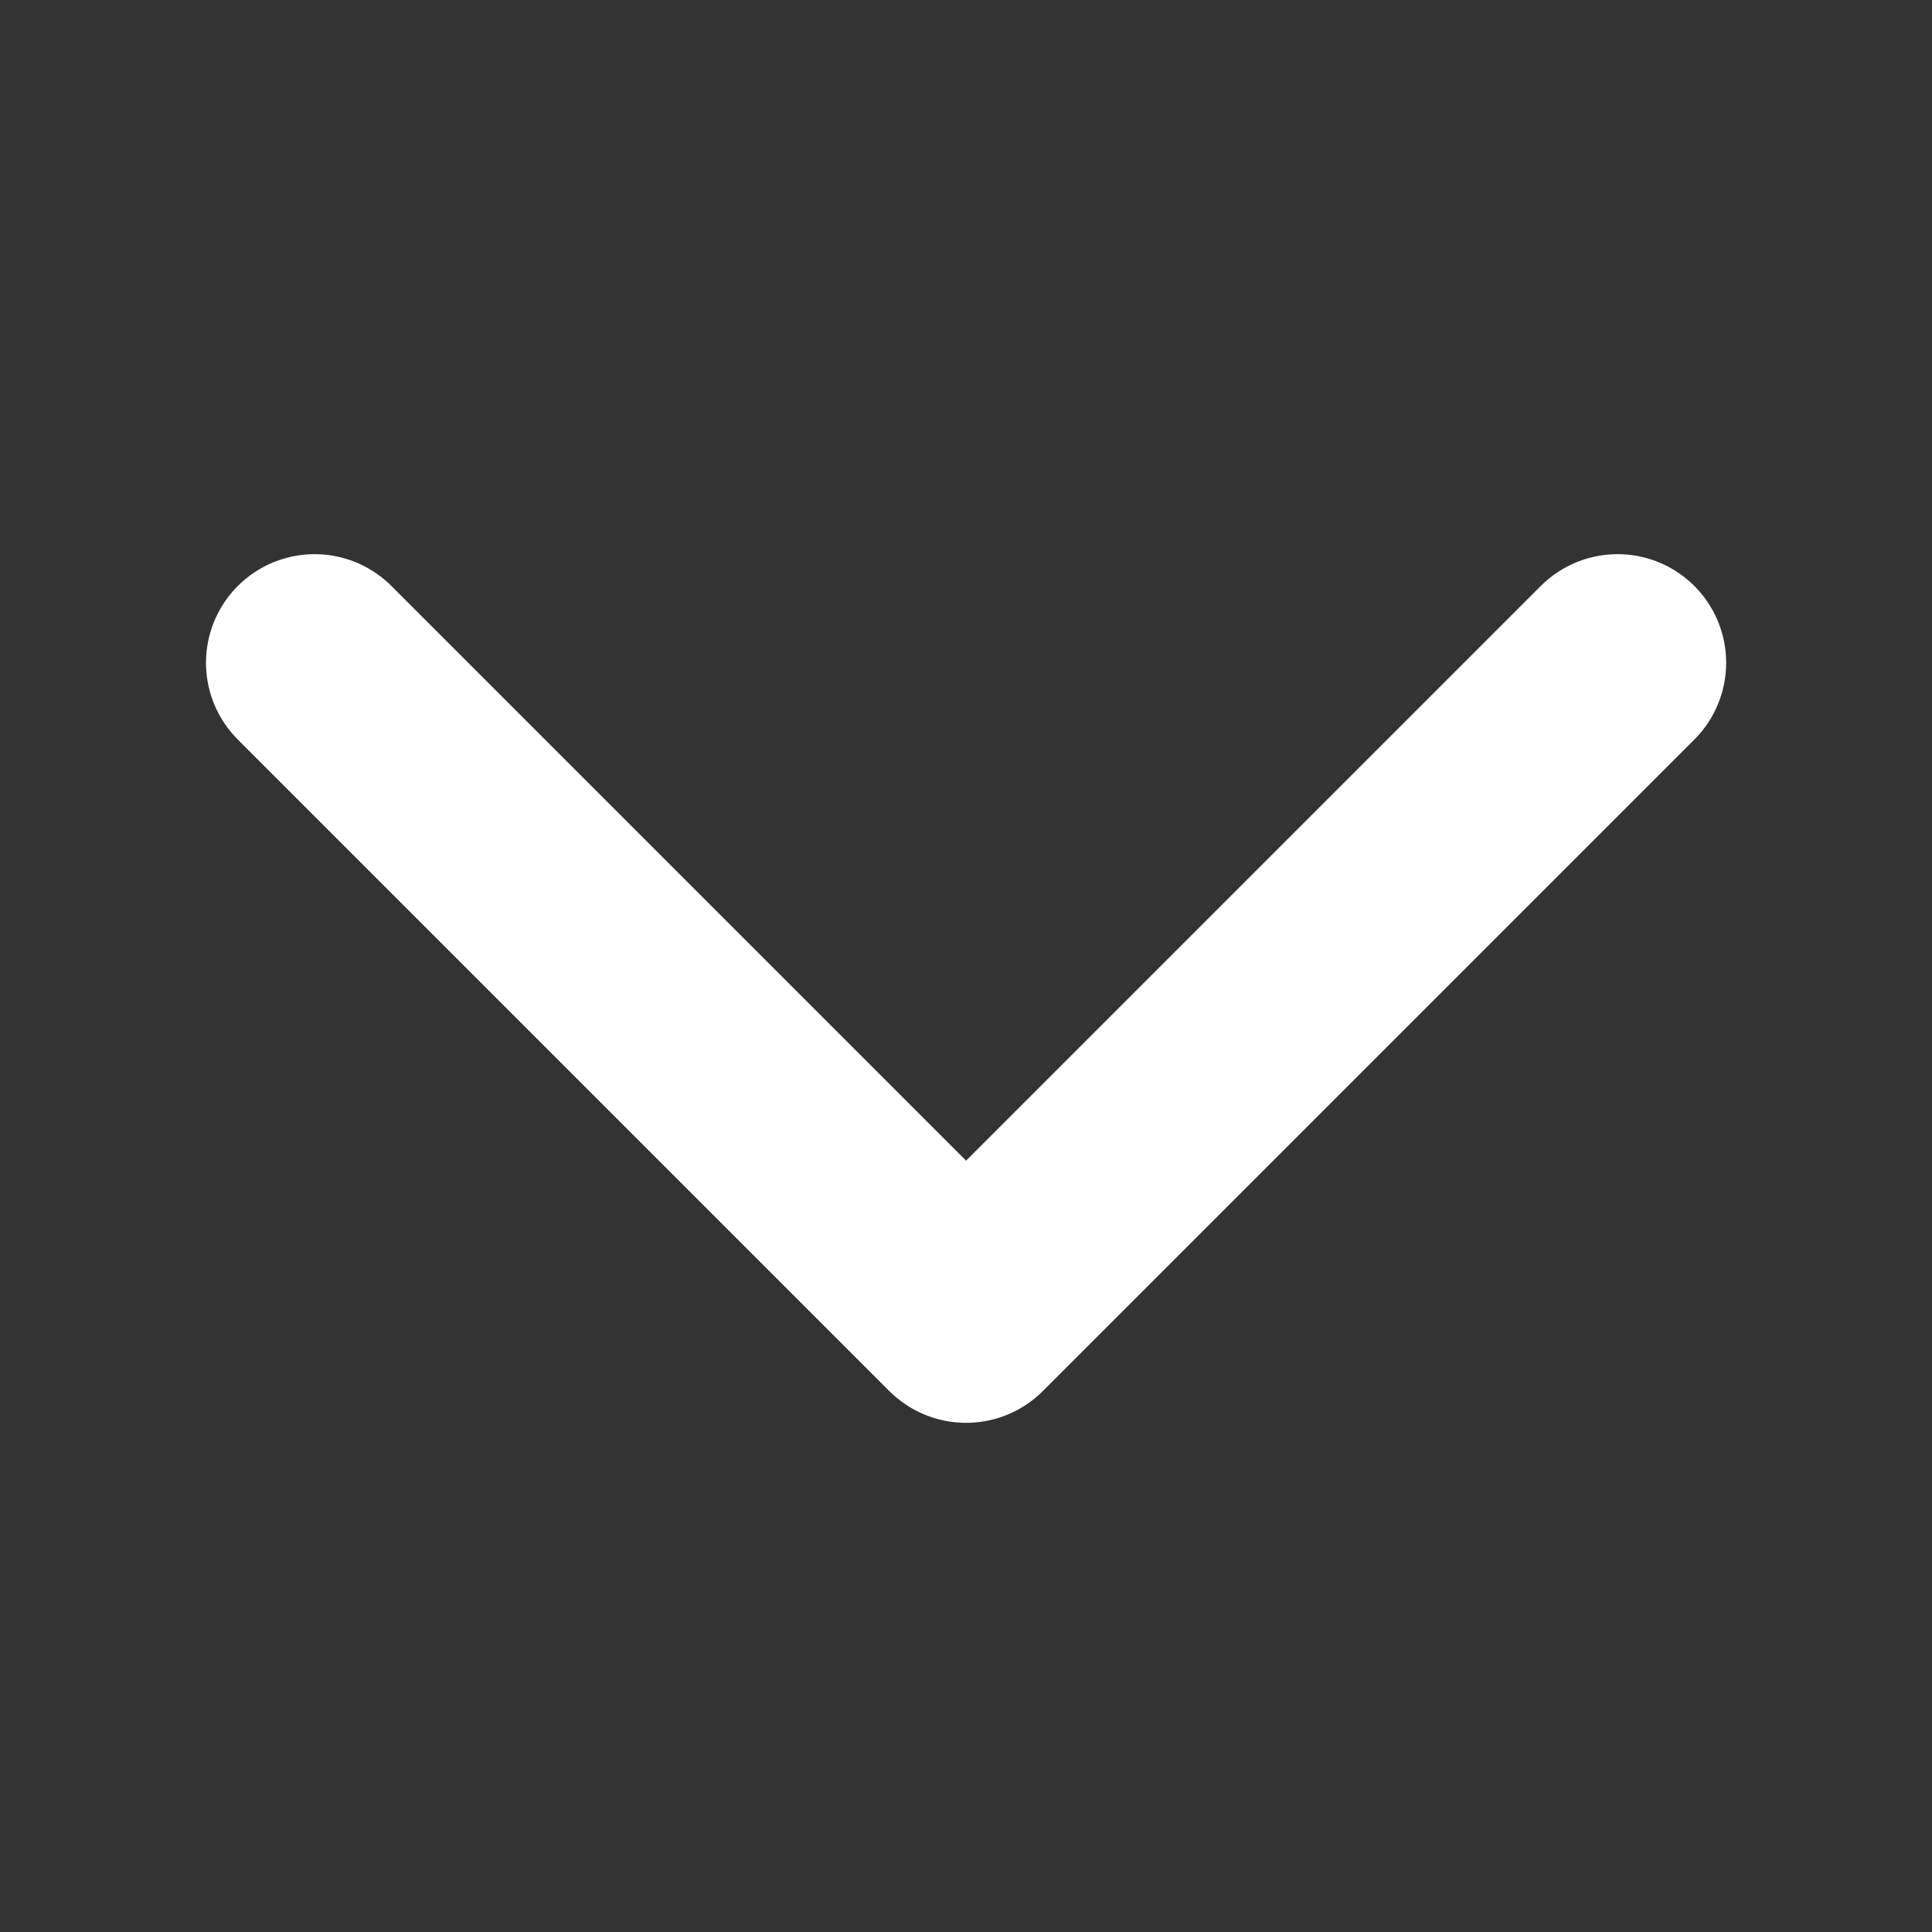 <svg xmlns="http://www.w3.org/2000/svg" xmlns:xlink="http://www.w3.org/1999/xlink" width="24" height="24" viewBox="0 0 24 24">
  <rect x="0" y="0" width="24" height="24" fill="#333333" stroke="none"/>
  <defs>
    <clipPath id="clip-path">
      <rect id="Frame" width="20" height="20" transform="translate(1123 937)" fill="none"/>
    </clipPath>
  </defs>
  <g id="chevron-down" transform="translate(-1121 -935)">
    <rect id="Boundary" width="24" height="24" transform="translate(1121 935)" fill="none"/>
    <g id="chevron-down-2" data-name="chevron-down" clip-path="url(#clip-path)">
      <path id="chevron-down-3" data-name="chevron-down" d="M8.093,12.139l8.093,8.093,8.093-8.093" transform="translate(1116.815 931.094)" fill="none" stroke="#fff" stroke-linecap="round" stroke-linejoin="round" stroke-width="2.698"/>
    </g>
  </g>
</svg>
